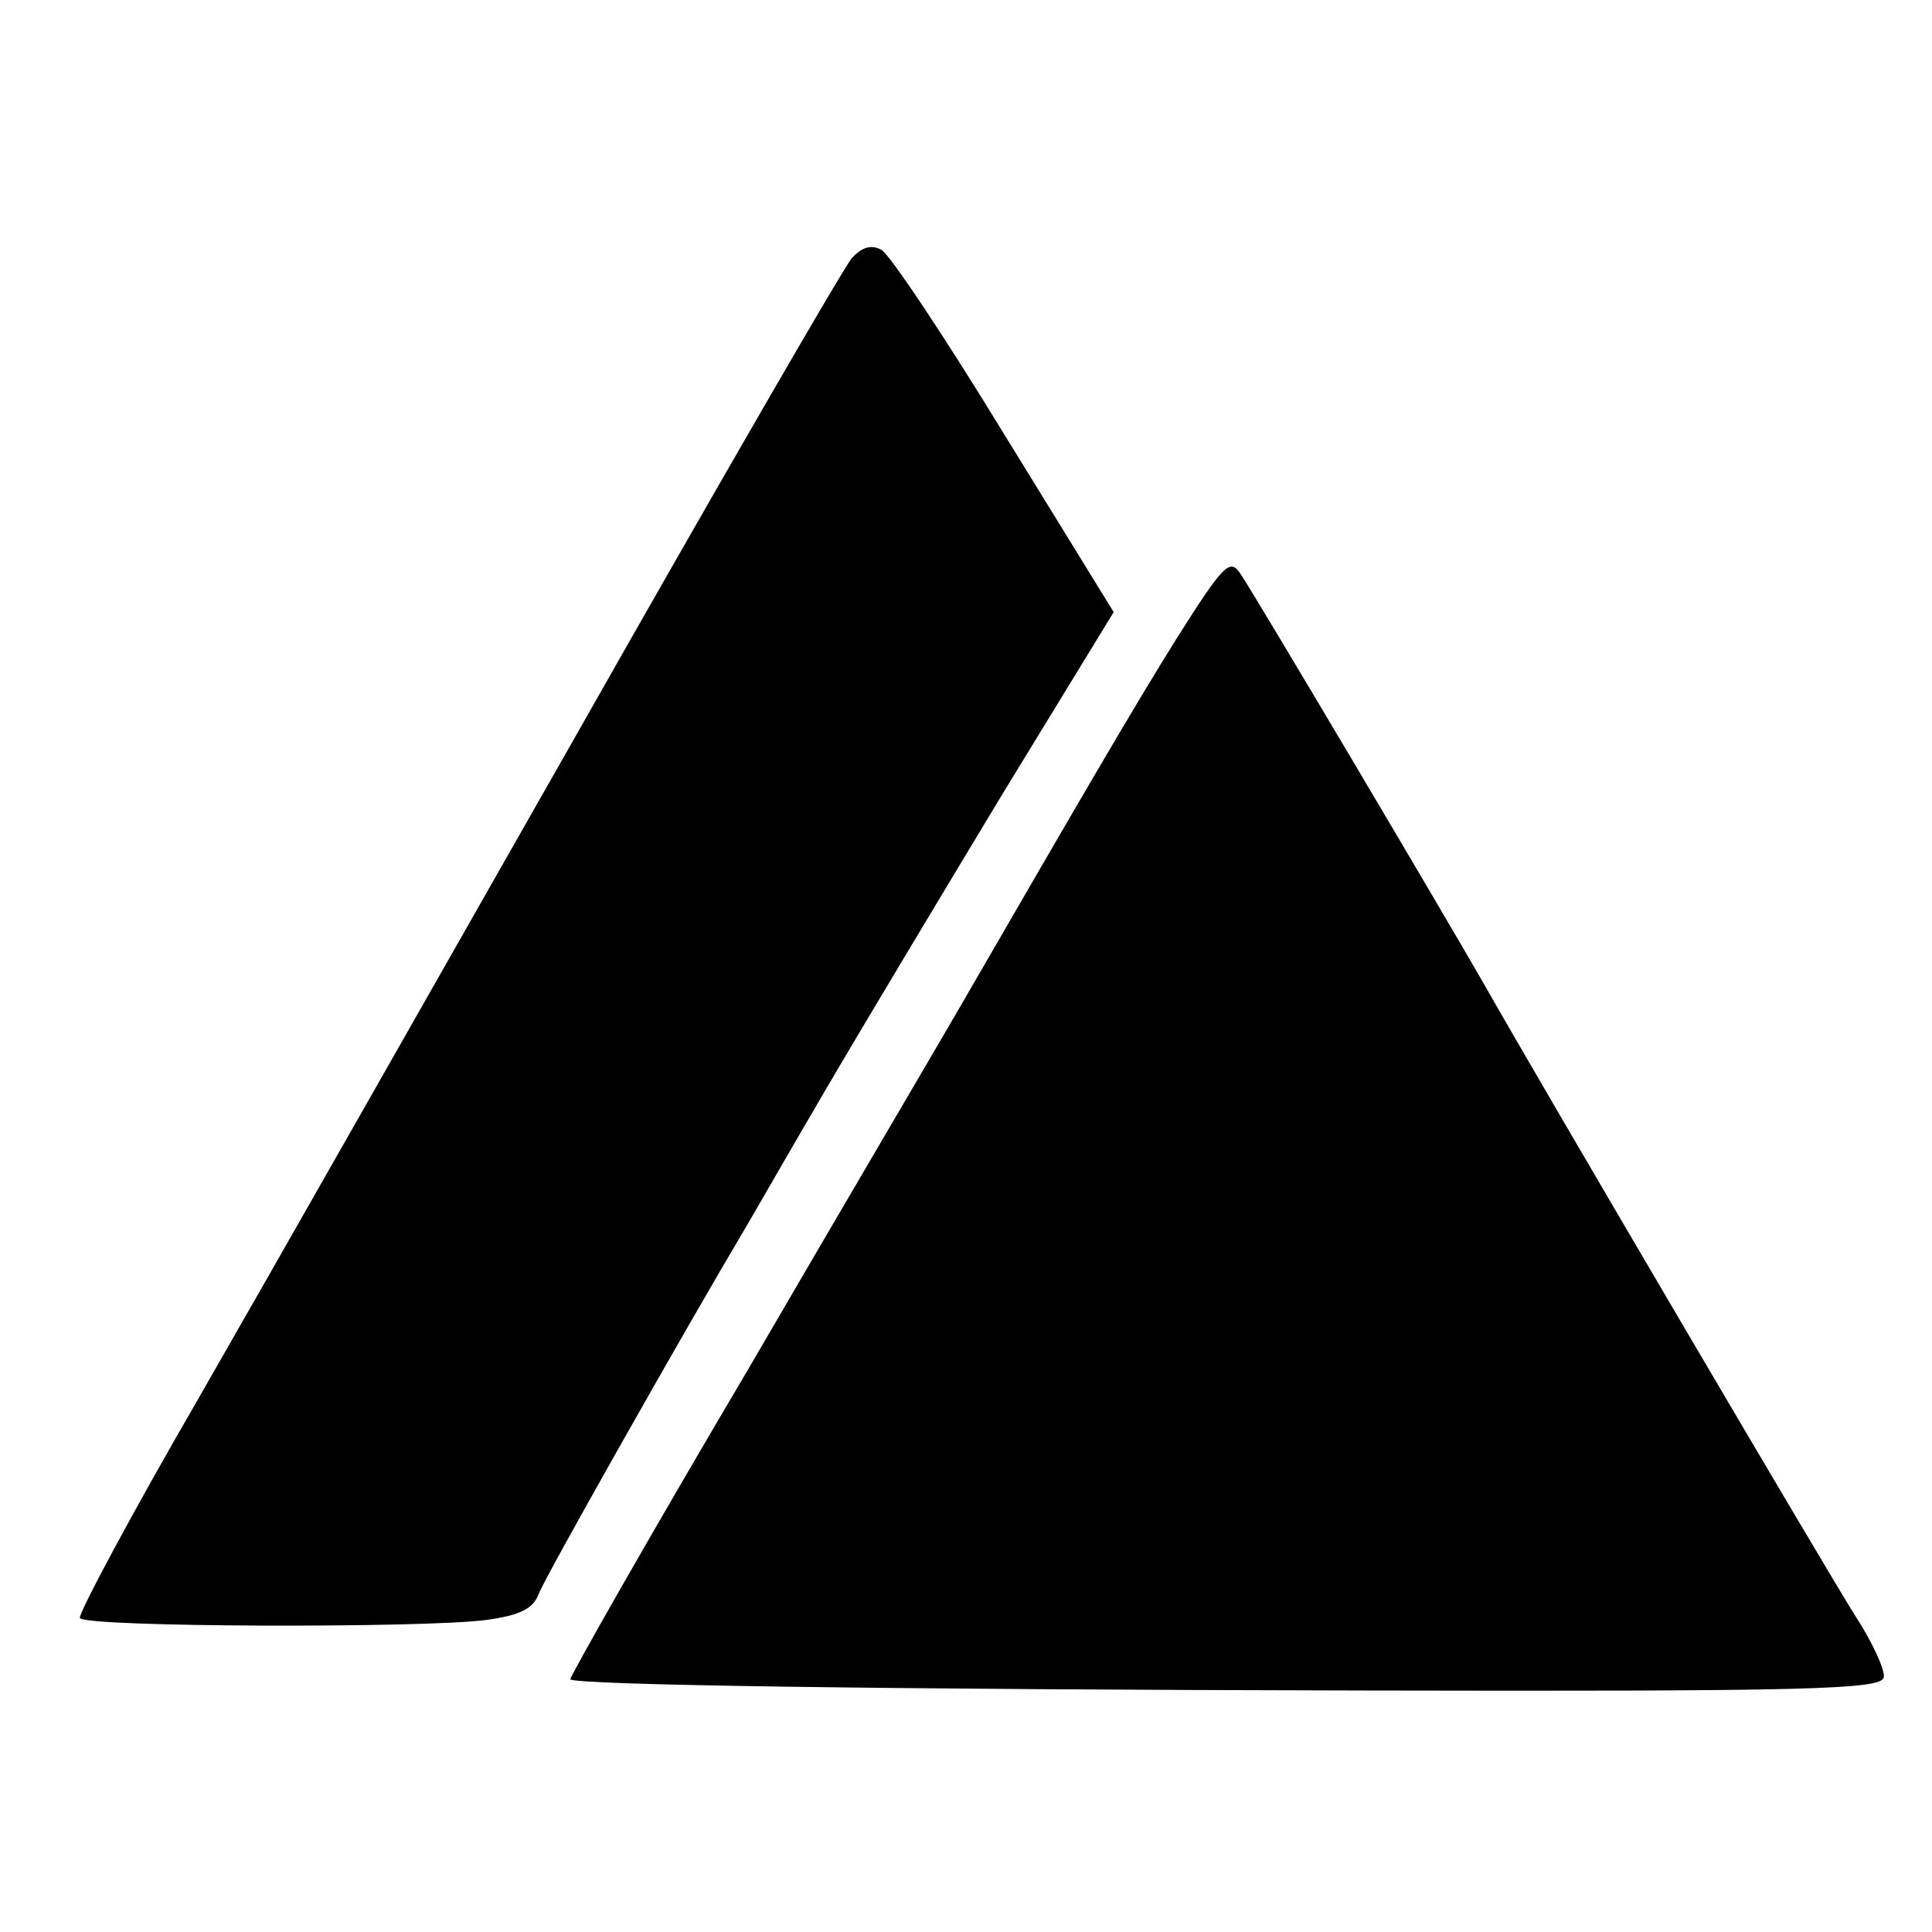<?xml version="1.0" standalone="no"?>
<!DOCTYPE svg PUBLIC "-//W3C//DTD SVG 20010904//EN"
 "http://www.w3.org/TR/2001/REC-SVG-20010904/DTD/svg10.dtd">
<svg version="1.0" xmlns="http://www.w3.org/2000/svg"
 width="208pt" height="208pt" viewBox="0 0 208 208"
 preserveAspectRatio="xMidYMid meet">
<g transform="translate(0,208) scale(0.1,-0.1)"
fill="#000000" stroke="none">
<path d="M917 1802 c-8 -9 -140 -237 -293 -507 -153 -269 -337 -593 -410 -720
-73 -126 -130 -233 -128 -237 6 -10 372 -11 438 -2 36 5 50 12 56 28 6 17 163
294 219 388 9 15 49 85 90 155 41 70 128 215 192 321 l118 193 -117 190 c-64
105 -124 195 -133 200 -11 6 -21 3 -32 -9z"/>
<path d="M1267 1393 c-48 -77 -98 -163 -234 -398 -19 -33 -122 -208 -228 -390
-107 -181 -192 -331 -191 -333 7 -6 326 -11 856 -12 475 -1 555 1 558 14 2 7
-12 38 -31 67 -31 49 -339 573 -399 679 -40 70 -249 423 -263 443 -11 16 -18
9 -68 -70z"/>
</g>
</svg>
